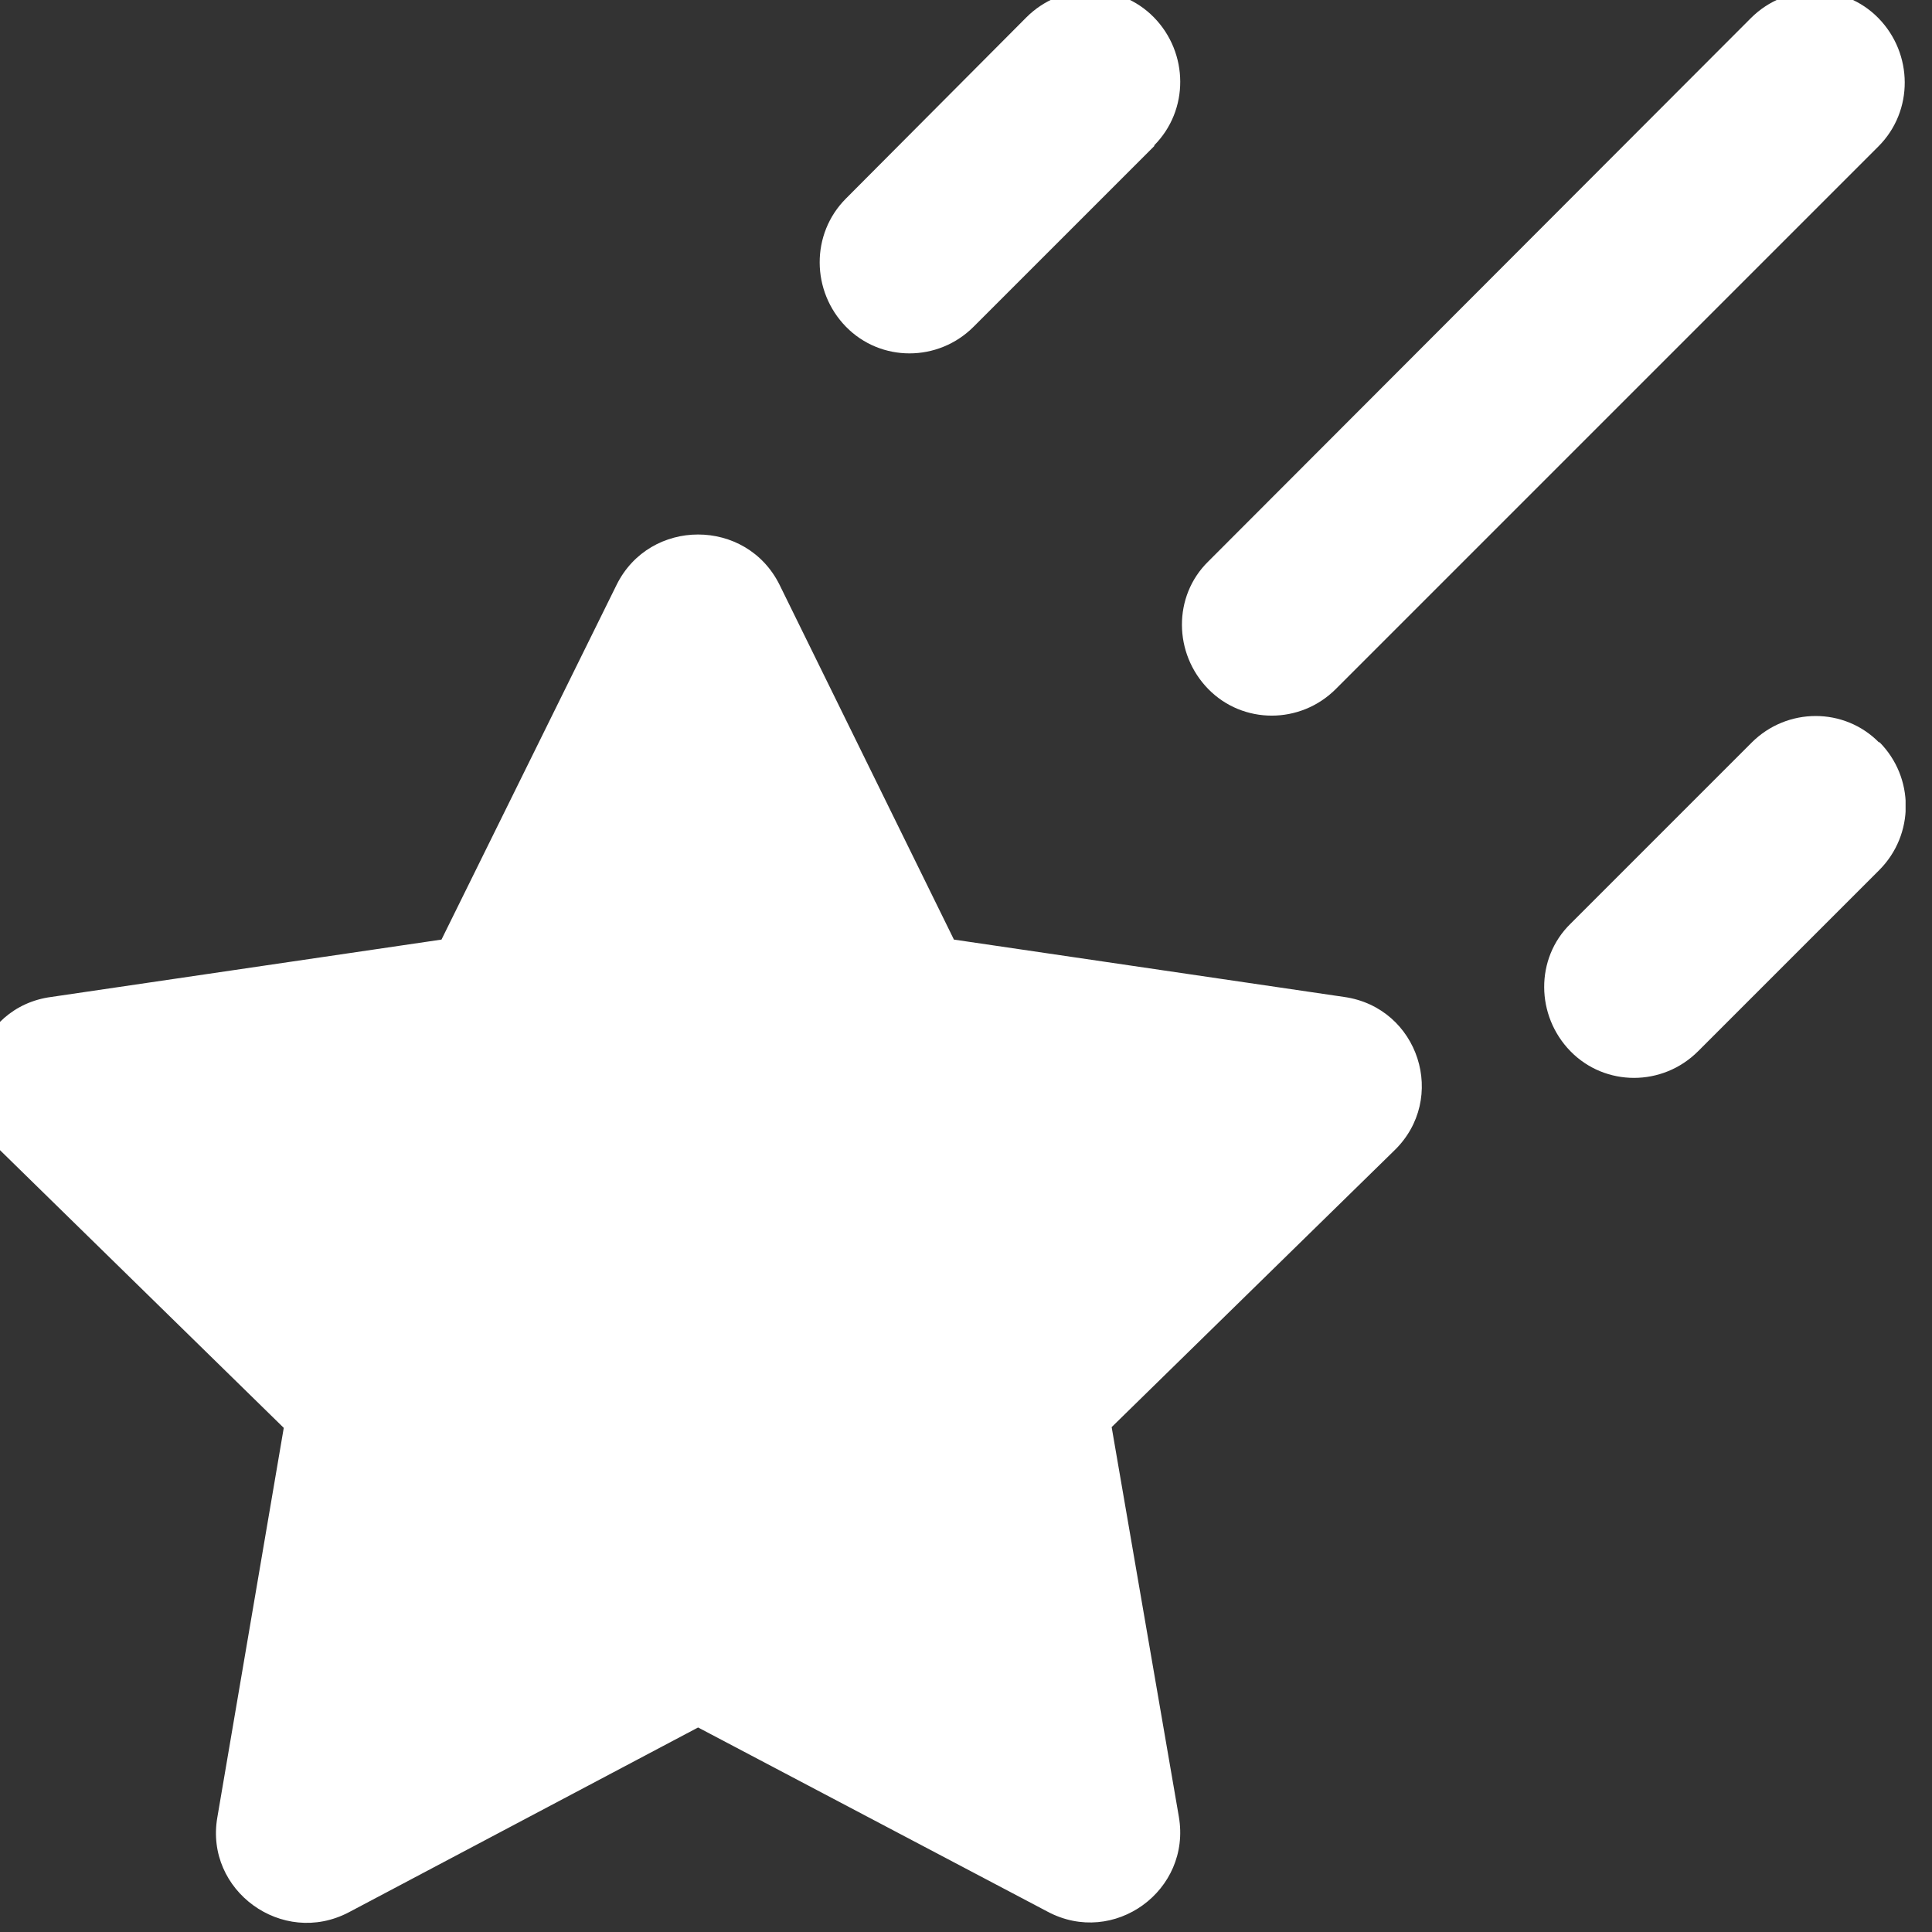 <?xml version="1.0" encoding="UTF-8"?>
<svg id="Layer_1" xmlns="http://www.w3.org/2000/svg" version="1.1" xmlns:xlink="http://www.w3.org/1999/xlink" viewBox="0 0 256 256">
  <rect x="0" y="0" width="256" height="256" fill="#333333" stroke="none"/>
  <defs>
    <style>
      .st0 {
        fill: #fff;
      }

      .st1 {
        fill: none;
      }

      .st2 {
        clip-path: url(#clippath);
      }
    </style>
    <symbol id="Other_shooting_star_-_solid" viewBox="0 0 256 256">
      <path class="st0" d="M156.5,235.5l-24-24c-4.7-4.7-12.3-4.7-16.9,0s-4.7,12.3,0,17l23.9,24c4.7,4.7,12.3,4.7,16.9,0s4.7-12.3,0-17h0ZM85.2,177.3c4.4,8.9,17.2,8.9,21.6,0l23.1-47,51.7-7.6c9.9-1.4,13.8-13.5,6.6-20.4l-37.4-36.6,8.9-51.6c1.7-9.8-8.6-17.3-17.4-12.6l-46.3,24.4L49.7,1.4c-8.8-4.6-19.1,2.9-17.4,12.6l8.8,51.6L3.6,102.3c-7.1,6.9-3.2,19.1,6.7,20.4l51.7,7.6,23.2,47h0,0ZM252.5,156.5c4.7-4.7,4.7-12.3,0-17l-24-24c-4.7-4.7-12.3-4.7-16.9,0s-4.7,12.3,0,16.9l24,24c4.7,4.7,12.3,4.7,16.9,0ZM252.5,235.5l-72-72c-4.7-4.7-12.3-4.7-16.9,0s-4.7,12.3,0,16.9l71.9,72c4.7,4.7,12.3,4.7,16.9,0,4.6-4.7,4.7-12.3,0-17h0Z" />
    </symbol>
    <clipPath id="clippath">
      <rect class="st1" width="256" height="256" />
    </clipPath>
  </defs>
  <g class="st2">
    <use width="256" height="256" transform="translate(-3.5 254.8) scale(1 -1)" xlink:href="#Other_shooting_star_-_solid" />
  </g>
</svg>